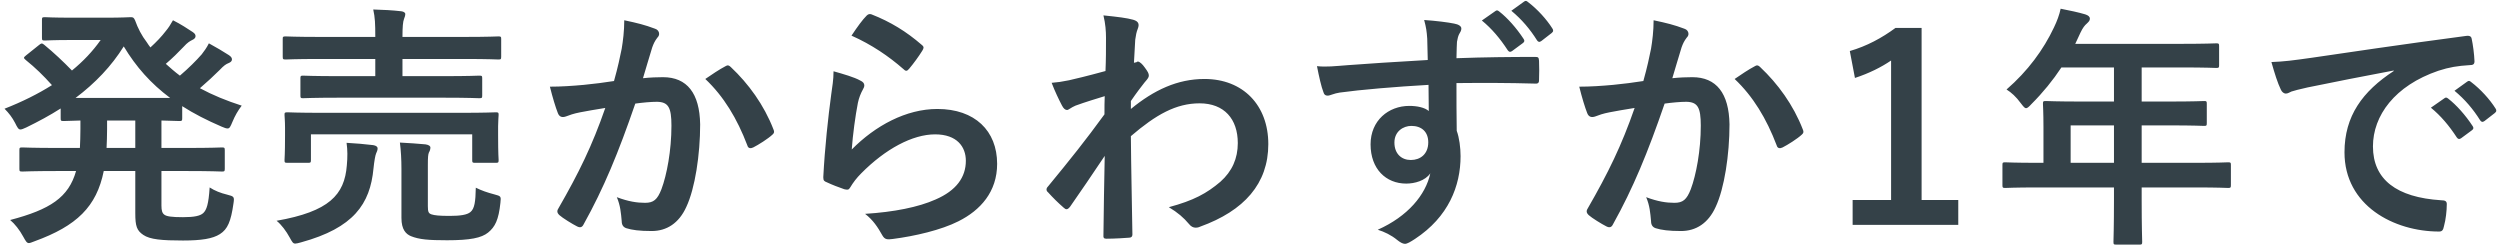 <svg width="312" height="31" viewBox="0 0 312 31" fill="none" xmlns="http://www.w3.org/2000/svg">
<path d="M20.148 21.344V25.664C20.148 26.272 20.244 26.592 20.5 26.784C20.788 27.008 21.396 27.104 22.836 27.104C24.244 27.104 24.98 26.944 25.364 26.592C25.78 26.208 26.036 25.472 26.164 23.392C26.804 23.808 27.54 24.096 28.34 24.288C29.204 24.512 29.268 24.544 29.14 25.376C28.82 27.648 28.404 28.608 27.444 29.216C26.548 29.792 25.14 30.016 22.836 30.016C20.212 30.016 18.708 29.888 17.876 29.312C17.076 28.768 16.884 28.224 16.884 26.624V21.344H12.948C12.052 25.792 9.588 28.192 4.308 30.112C3.956 30.24 3.764 30.336 3.604 30.336C3.348 30.336 3.22 30.112 2.9 29.536C2.452 28.704 1.844 27.936 1.268 27.456C6.26 26.144 8.564 24.64 9.492 21.344H7.092C4.052 21.344 2.996 21.408 2.804 21.408C2.452 21.408 2.42 21.376 2.42 21.056V18.752C2.42 18.432 2.452 18.4 2.804 18.4C2.996 18.4 4.052 18.464 7.092 18.464H9.972C10.004 17.76 10.036 16.992 10.036 16.128V15.04C8.66 15.072 8.084 15.104 7.956 15.104C7.604 15.104 7.572 15.072 7.572 14.752V13.536C6.228 14.4 4.788 15.168 3.284 15.904C2.932 16.064 2.708 16.16 2.548 16.16C2.292 16.16 2.164 15.904 1.876 15.328C1.524 14.656 1.108 14.112 0.564 13.568C2.772 12.704 4.756 11.712 6.484 10.624C5.396 9.408 4.404 8.448 3.252 7.52C3.092 7.392 2.996 7.296 2.996 7.2C2.996 7.136 3.092 7.04 3.252 6.912L4.852 5.632C5.14 5.408 5.204 5.344 5.492 5.568C6.772 6.624 7.86 7.648 8.98 8.8C10.388 7.648 11.572 6.4 12.564 4.992H8.98C6.58 4.992 5.812 5.056 5.62 5.056C5.268 5.056 5.236 5.024 5.236 4.704V2.496C5.236 2.176 5.268 2.144 5.62 2.144C5.812 2.144 6.58 2.208 8.98 2.208H13.396C15.188 2.208 16.084 2.144 16.308 2.144C16.596 2.144 16.692 2.176 16.852 2.528C17.204 3.52 17.684 4.448 18.324 5.28C18.452 5.504 18.612 5.696 18.772 5.92C19.54 5.216 20.18 4.544 20.692 3.872C21.012 3.488 21.268 3.104 21.588 2.528C22.548 3.008 23.476 3.616 24.052 4C24.34 4.192 24.404 4.352 24.404 4.512C24.404 4.704 24.276 4.864 23.988 4.992C23.732 5.12 23.412 5.28 22.9 5.856C22.228 6.56 21.556 7.232 20.692 7.968C21.268 8.48 21.844 8.992 22.452 9.44C23.54 8.512 24.5 7.552 25.172 6.784C25.492 6.368 25.78 5.984 26.068 5.408C26.996 5.92 27.828 6.4 28.564 6.88C28.852 7.072 28.948 7.232 28.948 7.424C28.948 7.616 28.788 7.776 28.532 7.872C28.212 8 27.956 8.16 27.412 8.736C26.708 9.44 25.876 10.208 24.948 11.008C26.548 11.872 28.276 12.576 30.164 13.184C29.684 13.824 29.332 14.432 29.012 15.2C28.756 15.808 28.66 16.032 28.404 16.032C28.244 16.032 28.02 15.968 27.668 15.808C25.812 15.008 24.18 14.176 22.74 13.248V14.752C22.74 15.072 22.708 15.104 22.388 15.104C22.228 15.104 21.62 15.072 20.148 15.04V18.464H23.38C26.452 18.464 27.476 18.4 27.7 18.4C28.02 18.4 28.052 18.432 28.052 18.752V21.056C28.052 21.376 28.02 21.408 27.7 21.408C27.476 21.408 26.452 21.344 23.38 21.344H20.148ZM9.428 12.224H21.236C18.836 10.432 16.98 8.352 15.444 5.792C13.908 8.256 11.892 10.368 9.428 12.224ZM13.3 18.464H16.884V15.04H13.364V16.128C13.364 16.96 13.332 17.728 13.3 18.464ZM55.412 12.192H42.228C39.124 12.192 38.004 12.256 37.812 12.256C37.524 12.256 37.492 12.224 37.492 11.904V9.792C37.492 9.472 37.524 9.44 37.812 9.44C38.004 9.44 39.124 9.504 42.228 9.504H46.836V7.36H39.796C36.852 7.36 35.86 7.424 35.668 7.424C35.316 7.424 35.284 7.392 35.284 7.04V4.864C35.284 4.576 35.316 4.544 35.668 4.544C35.86 4.544 36.852 4.608 39.796 4.608H46.836V4.544C46.836 2.976 46.804 2.176 46.58 1.184C47.796 1.216 49.012 1.28 50.1 1.408C50.388 1.44 50.58 1.6 50.58 1.728C50.58 1.952 50.516 2.112 50.42 2.368C50.292 2.688 50.228 3.36 50.228 4.544V4.608H58.036C60.98 4.608 62.004 4.544 62.196 4.544C62.516 4.544 62.548 4.576 62.548 4.864V7.04C62.548 7.392 62.516 7.424 62.196 7.424C62.004 7.424 60.98 7.36 58.036 7.36H50.228V9.504H55.412C58.548 9.504 59.636 9.44 59.796 9.44C60.148 9.44 60.18 9.472 60.18 9.792V11.904C60.18 12.224 60.148 12.256 59.796 12.256C59.636 12.256 58.548 12.192 55.412 12.192ZM40.148 14.08H57.588C60.596 14.08 61.652 14.016 61.876 14.016C62.196 14.016 62.228 14.048 62.228 14.336C62.228 14.528 62.164 15.04 62.164 15.744V16.896C62.164 19.328 62.228 19.776 62.228 19.968C62.228 20.288 62.196 20.32 61.876 20.32H59.284C58.964 20.32 58.932 20.288 58.932 19.968V16.768H38.804V19.968C38.804 20.288 38.772 20.32 38.452 20.32H35.892C35.54 20.32 35.508 20.288 35.508 19.968C35.508 19.744 35.572 19.328 35.572 16.896V15.936C35.572 15.04 35.508 14.56 35.508 14.336C35.508 14.048 35.54 14.016 35.892 14.016C36.084 14.016 37.172 14.08 40.148 14.08ZM53.396 20.608V25.728C53.396 26.464 53.492 26.624 53.844 26.752C54.228 26.88 54.836 26.944 56.116 26.944C57.428 26.944 58.292 26.816 58.708 26.464C59.22 26.048 59.348 25.184 59.38 23.424C60.084 23.776 60.82 24.032 61.684 24.256C62.516 24.48 62.548 24.48 62.452 25.312C62.228 27.456 61.78 28.32 60.916 29.024C60.084 29.696 58.676 29.984 55.796 29.984C53.492 29.984 52.308 29.888 51.284 29.472C50.676 29.216 50.1 28.672 50.1 27.2V21.088C50.1 19.904 50.036 18.784 49.908 17.792C51.092 17.856 52.084 17.92 53.108 18.016C53.524 18.08 53.716 18.24 53.716 18.4C53.716 18.656 53.62 18.88 53.524 19.04C53.428 19.296 53.396 19.584 53.396 20.608ZM34.516 27.552C41.076 26.4 42.996 24.32 43.284 20.64C43.38 19.616 43.38 18.72 43.252 17.824C44.404 17.888 45.524 17.984 46.58 18.112C46.932 18.176 47.124 18.304 47.124 18.528C47.124 18.784 47.028 18.912 46.932 19.168C46.836 19.392 46.708 20.096 46.612 21.024C46.196 25.472 44.116 28.448 37.588 30.24C37.236 30.336 37.012 30.4 36.852 30.4C36.564 30.4 36.468 30.208 36.148 29.632C35.732 28.864 35.124 28.032 34.516 27.552ZM76.628 10.112C77.14 8.288 77.364 7.168 77.588 6.08C77.748 5.12 77.908 3.872 77.908 2.528C79.572 2.88 80.468 3.104 81.748 3.584C82.068 3.68 82.26 3.936 82.26 4.224C82.26 4.384 82.196 4.544 82.036 4.704C81.716 5.12 81.556 5.472 81.396 5.92C80.98 7.232 80.66 8.416 80.244 9.76C81.108 9.664 82.068 9.632 82.74 9.632C85.748 9.632 87.316 11.648 87.38 15.52C87.38 19.296 86.74 23.52 85.652 25.824C84.724 27.872 83.188 28.832 81.332 28.832C79.796 28.832 78.868 28.704 78.164 28.48C77.78 28.352 77.588 28.064 77.588 27.584C77.492 26.56 77.428 25.664 76.98 24.608C78.42 25.152 79.508 25.312 80.5 25.312C81.556 25.312 82.036 24.928 82.548 23.616C83.22 21.824 83.796 18.784 83.796 15.68C83.796 13.408 83.412 12.736 82.004 12.704C81.236 12.704 80.212 12.8 79.284 12.928C77.172 19.072 75.348 23.488 72.852 27.968C72.66 28.384 72.404 28.448 72.02 28.256C71.444 27.968 70.196 27.2 69.812 26.848C69.652 26.688 69.556 26.56 69.556 26.368C69.556 26.272 69.588 26.144 69.684 26.016C72.244 21.568 73.908 18.176 75.54 13.472C74.292 13.664 73.268 13.856 72.404 14.016C71.572 14.176 71.06 14.368 70.644 14.528C70.196 14.688 69.812 14.624 69.62 14.112C69.332 13.376 68.98 12.224 68.628 10.816C70.036 10.816 71.444 10.72 72.852 10.592C74.196 10.464 75.38 10.304 76.628 10.112ZM88.02 9.856C88.82 9.312 89.748 8.672 90.612 8.224C90.836 8.096 90.996 8.16 91.22 8.384C93.396 10.432 95.348 13.088 96.532 16.16C96.66 16.448 96.628 16.608 96.404 16.8C95.86 17.312 94.644 18.08 94.004 18.4C93.684 18.56 93.364 18.528 93.268 18.144C91.988 14.784 90.324 12.032 88.02 9.856ZM106.266 4.448C107.034 3.296 107.642 2.464 108.154 1.952C108.314 1.792 108.506 1.696 108.762 1.792C111.13 2.72 113.114 3.936 115.034 5.6C115.194 5.728 115.258 5.824 115.258 5.952C115.258 6.048 115.194 6.176 115.098 6.336C114.682 7.008 114.01 7.936 113.466 8.576C113.338 8.736 113.21 8.832 113.114 8.832C112.986 8.832 112.89 8.768 112.73 8.608C110.938 7.04 108.794 5.568 106.266 4.448ZM104.026 8.896C105.274 9.248 106.618 9.632 107.354 10.048C107.706 10.208 107.866 10.4 107.866 10.656C107.866 10.816 107.802 10.976 107.706 11.136C107.418 11.648 107.194 12.224 107.066 12.832C106.746 14.464 106.426 16.832 106.298 18.656C109.242 15.68 113.082 13.6 116.986 13.6C121.658 13.6 124.442 16.32 124.442 20.448C124.442 23.936 122.362 26.24 119.61 27.616C117.466 28.704 114.17 29.472 111.418 29.824C110.714 29.92 110.426 29.888 110.138 29.408C109.53 28.32 108.954 27.456 107.962 26.688C111.546 26.464 114.618 25.856 116.762 24.896C119.354 23.776 120.538 22.112 120.538 20.064C120.538 18.336 119.45 16.768 116.698 16.768C113.882 16.768 110.49 18.592 107.482 21.632C106.906 22.208 106.49 22.752 106.106 23.392C105.914 23.712 105.786 23.712 105.37 23.616C104.634 23.36 103.866 23.072 103.194 22.752C102.874 22.624 102.746 22.56 102.746 22.112C102.938 18.4 103.354 14.624 103.738 11.776C103.866 10.816 104.026 9.984 104.026 8.896ZM137.709 1.92C139.565 2.112 140.621 2.24 141.421 2.464C142.093 2.656 142.221 3.008 141.997 3.584C141.837 3.968 141.741 4.448 141.677 4.96C141.645 5.728 141.581 6.464 141.517 7.84C141.613 7.808 141.741 7.776 141.805 7.776C141.869 7.744 141.933 7.68 141.997 7.68C142.221 7.68 142.573 8 142.861 8.416C143.245 8.928 143.373 9.184 143.373 9.408C143.373 9.632 143.309 9.76 142.829 10.304C142.381 10.88 141.901 11.488 141.133 12.608C141.133 12.896 141.133 13.312 141.133 13.6C144.013 11.232 146.957 9.856 150.317 9.856C155.149 9.856 158.285 13.152 158.285 17.984C158.285 22.912 155.277 26.304 149.773 28.288C149.581 28.384 149.389 28.416 149.229 28.416C148.909 28.416 148.621 28.256 148.397 27.968C147.725 27.168 146.989 26.528 145.869 25.856C148.973 25.024 150.605 24.128 152.301 22.688C153.773 21.376 154.477 19.776 154.477 17.856C154.477 14.848 152.781 12.896 149.709 12.896C146.765 12.896 144.269 14.304 141.133 16.992C141.165 21.088 141.261 24.96 141.325 29.28C141.325 29.536 141.165 29.664 140.909 29.664C140.557 29.696 139.117 29.792 138.061 29.792C137.773 29.792 137.677 29.664 137.709 29.344C137.741 26.08 137.805 22.72 137.869 19.456C136.333 21.76 134.733 24.096 133.549 25.792C133.389 25.984 133.261 26.112 133.101 26.112C133.005 26.112 132.877 26.048 132.749 25.92C132.013 25.28 131.405 24.672 130.797 24C130.669 23.904 130.605 23.776 130.605 23.648C130.605 23.52 130.669 23.392 130.797 23.264C133.613 19.84 135.437 17.568 137.837 14.272C137.837 13.472 137.837 12.608 137.869 12C136.941 12.288 135.437 12.736 134.221 13.184C133.677 13.408 133.357 13.728 133.165 13.728C132.941 13.728 132.717 13.536 132.525 13.152C132.141 12.416 131.661 11.424 131.245 10.336C132.013 10.272 132.493 10.208 133.421 10.016C134.253 9.824 135.501 9.536 137.965 8.864C138.029 7.488 138.029 6.08 138.029 4.704C138.029 3.904 137.965 2.976 137.709 1.92ZM178.183 7.488C178.151 6.496 178.151 5.696 178.119 4.832C178.055 3.904 177.991 3.456 177.735 2.496C179.175 2.592 180.711 2.784 181.479 2.944C182.023 3.04 182.375 3.264 182.375 3.552C182.375 3.808 182.279 3.968 182.087 4.288C181.991 4.48 181.895 4.8 181.831 5.216C181.799 5.632 181.799 6.048 181.767 7.264C185.223 7.136 188.519 7.104 191.591 7.104C191.975 7.104 192.039 7.168 192.071 7.584C192.103 8.384 192.103 9.216 192.071 10.016C192.071 10.368 191.911 10.464 191.527 10.432C188.199 10.336 185.095 10.336 181.767 10.368C181.767 12.32 181.767 14.368 181.799 16.32C182.119 17.184 182.279 18.432 182.279 19.488C182.279 23.2 180.775 27.072 176.583 29.824C176.039 30.176 175.623 30.432 175.335 30.432C175.047 30.432 174.695 30.208 174.375 29.952C173.639 29.344 172.775 28.928 171.943 28.672C175.687 27.008 177.927 24.32 178.503 21.632C177.863 22.56 176.551 22.912 175.495 22.912C172.967 22.912 171.047 21.088 171.047 18.016C171.047 15.04 173.287 13.216 175.879 13.216C176.839 13.216 177.799 13.408 178.311 13.856C178.311 12.736 178.279 11.648 178.279 10.592C174.247 10.816 169.735 11.2 167.207 11.552C166.503 11.648 165.991 11.936 165.703 11.936C165.383 11.936 165.255 11.808 165.159 11.488C164.903 10.848 164.615 9.568 164.359 8.256C165.543 8.384 166.567 8.256 168.263 8.128C170.215 7.968 174.343 7.712 178.183 7.488ZM176.135 15.712C175.143 15.712 174.023 16.384 174.023 17.792C174.023 19.2 174.919 19.968 176.071 19.968C177.255 19.968 178.247 19.232 178.247 17.76C178.247 16.448 177.415 15.712 176.135 15.712ZM184.935 2.56L186.631 1.376C186.791 1.248 186.919 1.28 187.111 1.44C188.103 2.208 189.255 3.488 190.151 4.864C190.279 5.056 190.279 5.216 190.055 5.376L188.711 6.368C188.487 6.528 188.327 6.496 188.167 6.272C187.207 4.8 186.183 3.584 184.935 2.56ZM188.615 1.344L190.215 0.192C190.407 0.064 190.503 0.096 190.695 0.256C191.879 1.152 193.031 2.432 193.735 3.552C193.863 3.744 193.895 3.936 193.639 4.128L192.359 5.12C192.103 5.312 191.943 5.216 191.815 5.024C190.951 3.648 189.927 2.432 188.615 1.344ZM205.09 10.112C205.602 8.288 205.826 7.168 206.05 6.08C206.21 5.12 206.37 3.872 206.37 2.528C208.034 2.88 208.93 3.104 210.21 3.584C210.53 3.68 210.722 3.936 210.722 4.224C210.722 4.384 210.658 4.544 210.498 4.704C210.178 5.12 210.018 5.472 209.858 5.92C209.442 7.232 209.122 8.416 208.706 9.76C209.57 9.664 210.53 9.632 211.202 9.632C214.21 9.632 215.778 11.648 215.842 15.52C215.842 19.296 215.202 23.52 214.114 25.824C213.186 27.872 211.65 28.832 209.794 28.832C208.258 28.832 207.33 28.704 206.626 28.48C206.242 28.352 206.05 28.064 206.05 27.584C205.954 26.56 205.89 25.664 205.442 24.608C206.882 25.152 207.97 25.312 208.962 25.312C210.018 25.312 210.498 24.928 211.01 23.616C211.682 21.824 212.258 18.784 212.258 15.68C212.258 13.408 211.874 12.736 210.466 12.704C209.698 12.704 208.674 12.8 207.746 12.928C205.634 19.072 203.81 23.488 201.314 27.968C201.122 28.384 200.866 28.448 200.482 28.256C199.906 27.968 198.658 27.2 198.274 26.848C198.114 26.688 198.018 26.56 198.018 26.368C198.018 26.272 198.05 26.144 198.146 26.016C200.706 21.568 202.37 18.176 204.002 13.472C202.754 13.664 201.73 13.856 200.866 14.016C200.034 14.176 199.522 14.368 199.106 14.528C198.658 14.688 198.274 14.624 198.082 14.112C197.794 13.376 197.442 12.224 197.09 10.816C198.498 10.816 199.906 10.72 201.314 10.592C202.658 10.464 203.842 10.304 205.09 10.112ZM216.482 9.856C217.282 9.312 218.21 8.672 219.074 8.224C219.298 8.096 219.458 8.16 219.682 8.384C221.858 10.432 223.81 13.088 224.994 16.16C225.122 16.448 225.09 16.608 224.866 16.8C224.322 17.312 223.106 18.08 222.466 18.4C222.146 18.56 221.826 18.528 221.73 18.144C220.45 14.784 218.786 12.032 216.482 9.856ZM239.816 3.488V24.96H244.392V28.064H231.208V24.96H236.008V7.552C234.792 8.384 233.256 9.152 231.496 9.728L230.856 6.368C232.968 5.76 234.856 4.736 236.552 3.488H239.816ZM263.824 23.392H254.256C251.44 23.392 250.448 23.456 250.256 23.456C249.936 23.456 249.904 23.424 249.904 23.104V20.576C249.904 20.288 249.936 20.256 250.256 20.256C250.448 20.256 251.44 20.32 254.256 20.32H255.024V15.84C255.024 14.016 254.96 13.152 254.96 12.96C254.96 12.64 254.992 12.608 255.344 12.608C255.536 12.608 256.624 12.672 259.728 12.672H263.824V8.416H257.264C256.208 10.016 254.96 11.552 253.52 12.992C253.2 13.344 253.008 13.504 252.848 13.504C252.688 13.504 252.528 13.312 252.208 12.896C251.6 12.064 251.024 11.552 250.416 11.168C253.072 8.864 255.024 6.208 256.336 3.424C256.72 2.624 257.008 1.856 257.168 1.088C258.32 1.312 259.376 1.536 260.24 1.792C260.624 1.92 260.816 2.08 260.816 2.336C260.816 2.592 260.656 2.72 260.432 2.944C260.176 3.168 259.952 3.424 259.632 4.096L258.992 5.472H272.208C275.312 5.472 276.4 5.408 276.592 5.408C276.912 5.408 276.944 5.44 276.944 5.76V8.128C276.944 8.448 276.912 8.48 276.592 8.48C276.4 8.48 275.312 8.416 272.208 8.416H267.28V12.672H270.704C273.84 12.672 274.896 12.608 275.088 12.608C275.376 12.608 275.408 12.64 275.408 12.96V15.36C275.408 15.68 275.376 15.712 275.088 15.712C274.896 15.712 273.84 15.648 270.704 15.648H267.28V20.32H274.064C276.88 20.32 277.872 20.256 278.064 20.256C278.384 20.256 278.416 20.288 278.416 20.576V23.104C278.416 23.424 278.384 23.456 278.064 23.456C277.872 23.456 276.88 23.392 274.064 23.392H267.28V24.96C267.28 28.32 267.344 30.016 267.344 30.176C267.344 30.496 267.312 30.528 266.992 30.528H264.144C263.792 30.528 263.76 30.496 263.76 30.176C263.76 29.984 263.824 28.32 263.824 24.96V23.392ZM258.416 20.32H263.824V15.648H258.416V20.32ZM298.736 8.864V8.8C294.832 9.536 291.408 10.208 287.984 10.912C286.768 11.2 286.448 11.264 285.968 11.424C285.744 11.52 285.52 11.68 285.264 11.68C285.04 11.68 284.784 11.488 284.656 11.2C284.24 10.336 283.888 9.216 283.472 7.744C285.104 7.68 286.064 7.552 288.56 7.2C292.496 6.624 299.536 5.568 307.792 4.48C308.272 4.416 308.432 4.608 308.464 4.832C308.624 5.568 308.784 6.752 308.816 7.648C308.816 8.032 308.624 8.128 308.208 8.128C306.704 8.224 305.68 8.384 304.304 8.832C298.864 10.688 296.144 14.432 296.144 18.272C296.144 22.4 299.088 24.64 304.656 24.992C305.168 24.992 305.36 25.12 305.36 25.472C305.36 26.304 305.232 27.424 305.008 28.224C304.912 28.704 304.784 28.896 304.4 28.896C298.768 28.896 292.592 25.664 292.592 19.008C292.592 14.464 294.864 11.392 298.736 8.864ZM303.376 13.44L305.072 12.256C305.232 12.128 305.36 12.16 305.552 12.32C306.544 13.088 307.696 14.368 308.592 15.744C308.72 15.936 308.72 16.096 308.496 16.256L307.152 17.248C306.928 17.408 306.768 17.376 306.608 17.152C305.648 15.68 304.624 14.464 303.376 13.44ZM306.32 11.328L307.92 10.176C308.112 10.048 308.208 10.08 308.4 10.24C309.584 11.136 310.736 12.416 311.44 13.536C311.568 13.728 311.6 13.92 311.344 14.112L310.064 15.104C309.808 15.296 309.648 15.2 309.52 15.008C308.656 13.632 307.632 12.416 306.32 11.328Z" fill="#344148"/>
</svg>
